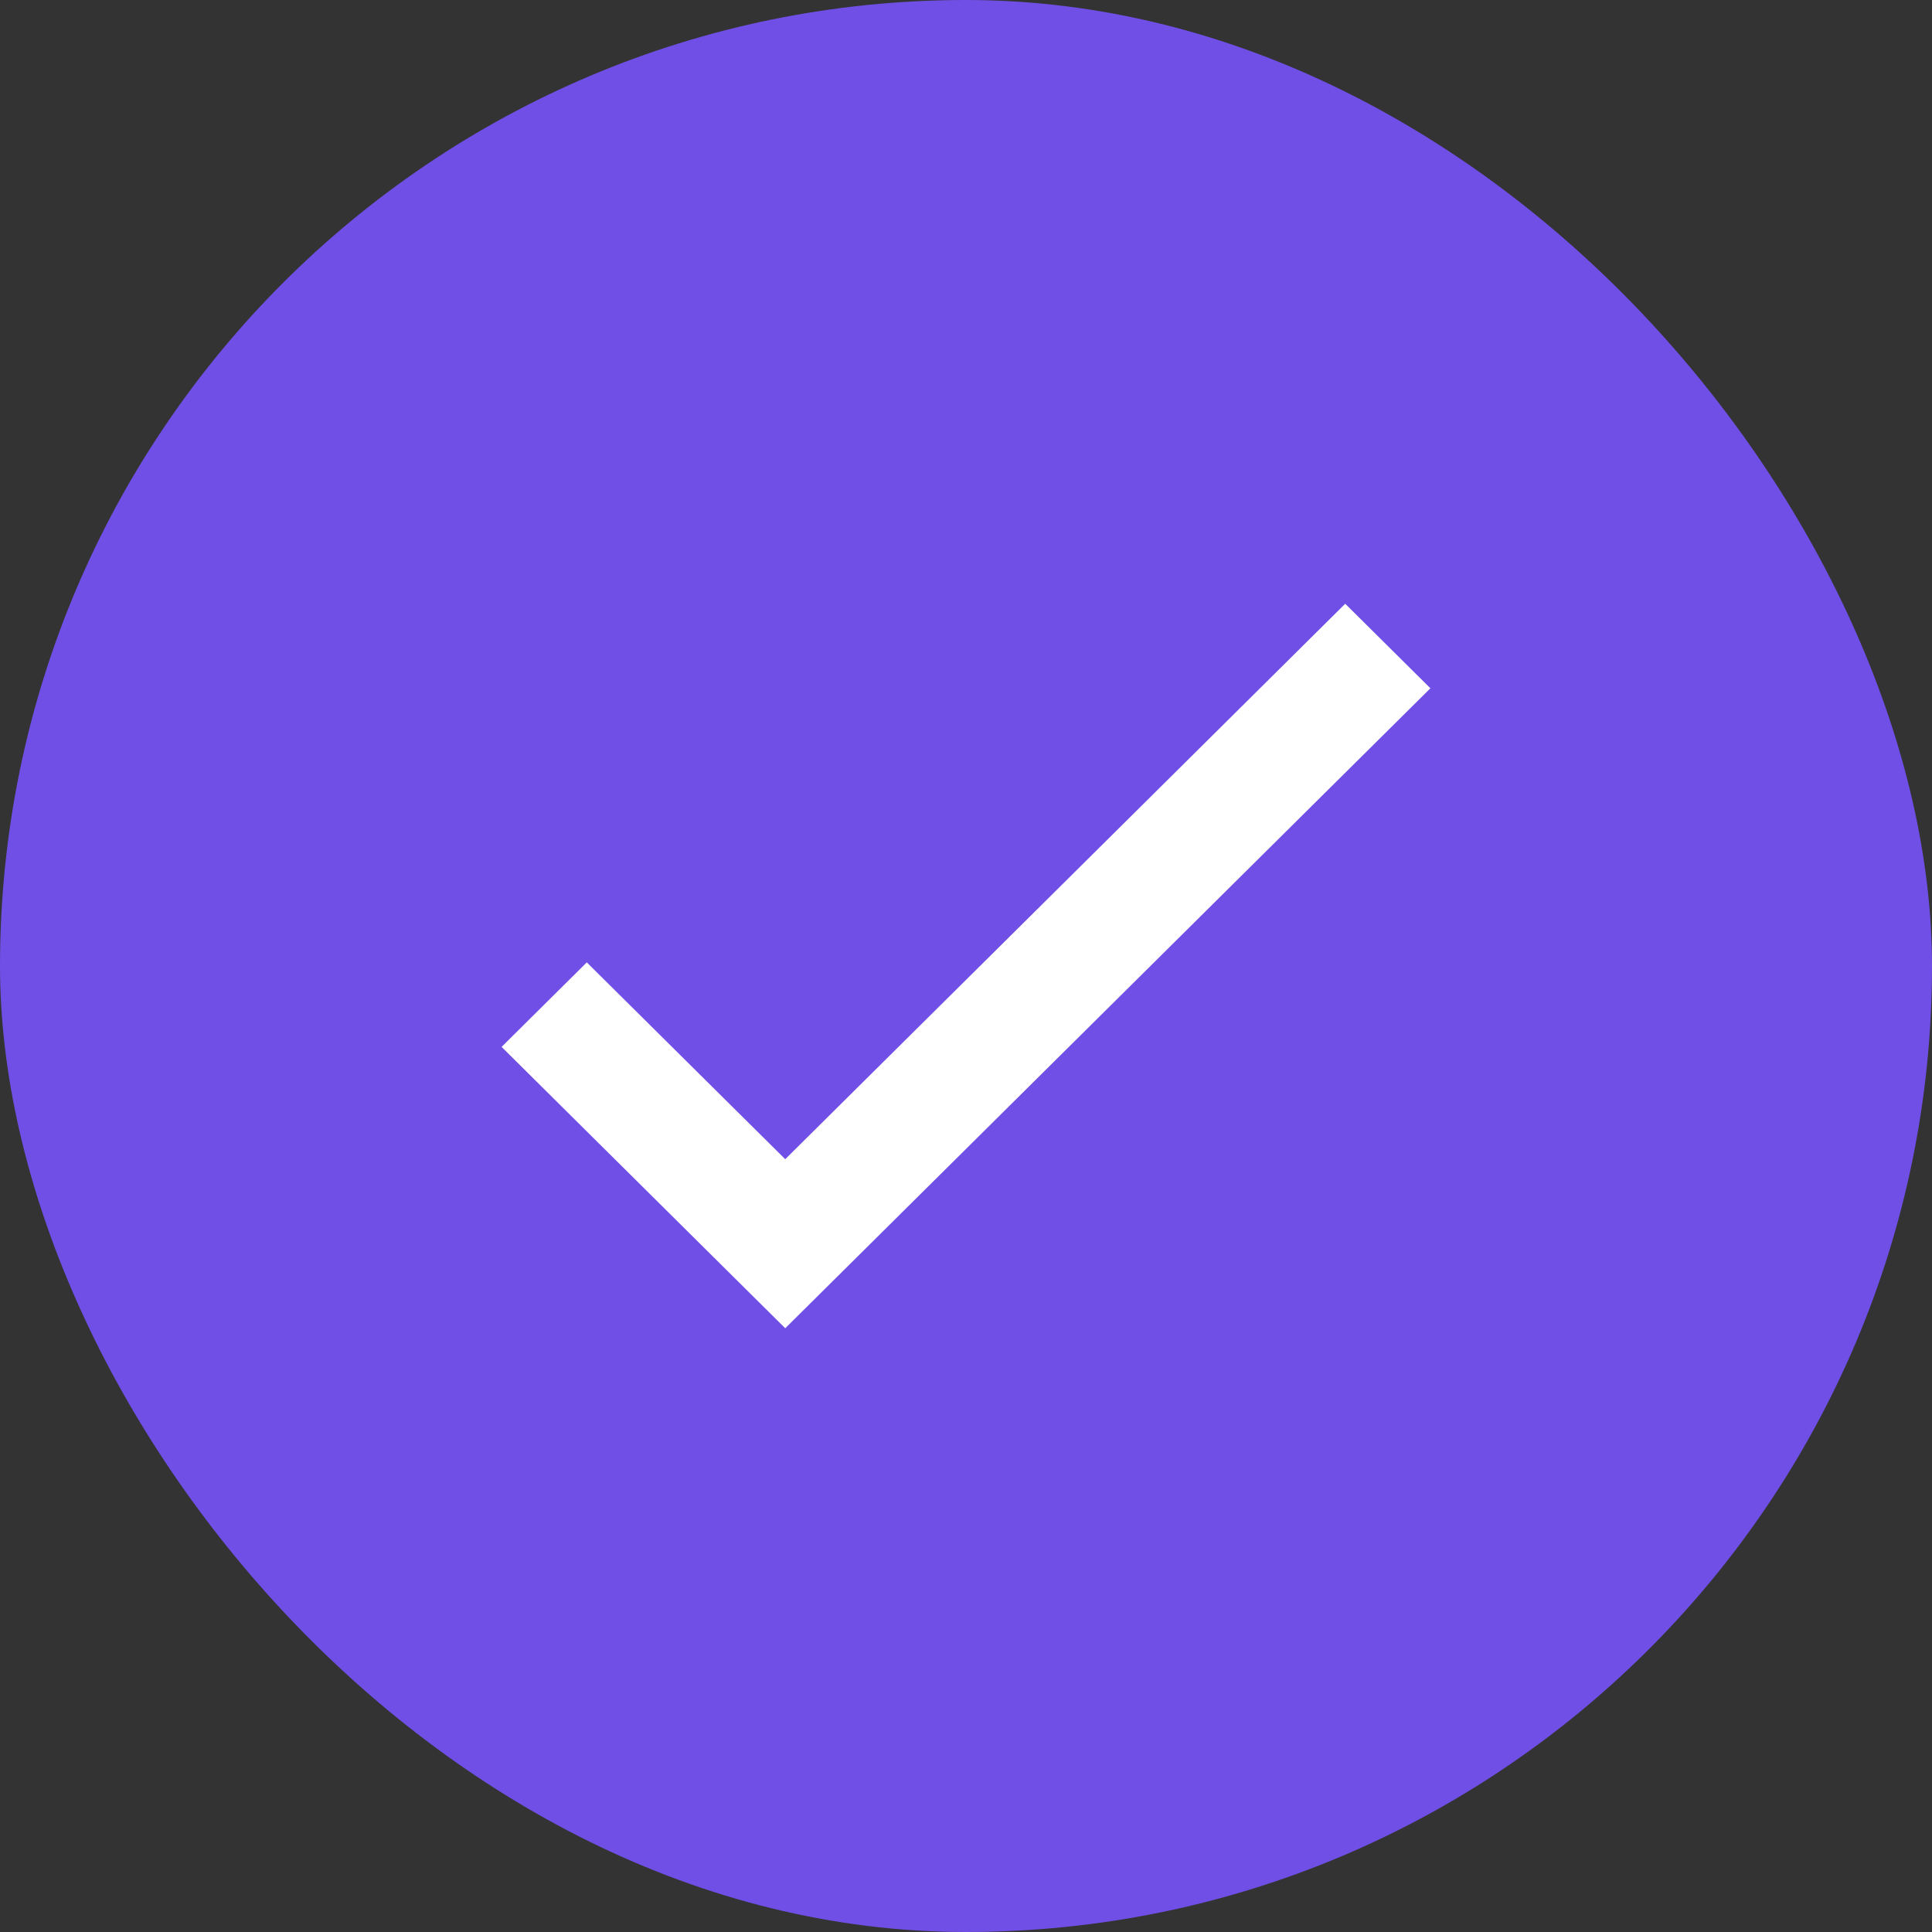 <svg width="32" height="32" viewBox="0 0 32 32" fill="none" xmlns="http://www.w3.org/2000/svg">
<rect x="0" y="0" width="32" height="32" fill="#333333" stroke="none"/>
<rect width="32" height="32" rx="16" fill="#704FE6"/>
<path fill-rule="evenodd" clip-rule="evenodd" d="M23.692 11.4L13.006 22L8.308 17.34L9.719 15.94L13.006 19.2L22.281 10L23.692 11.4Z" fill="white"/>
</svg>
